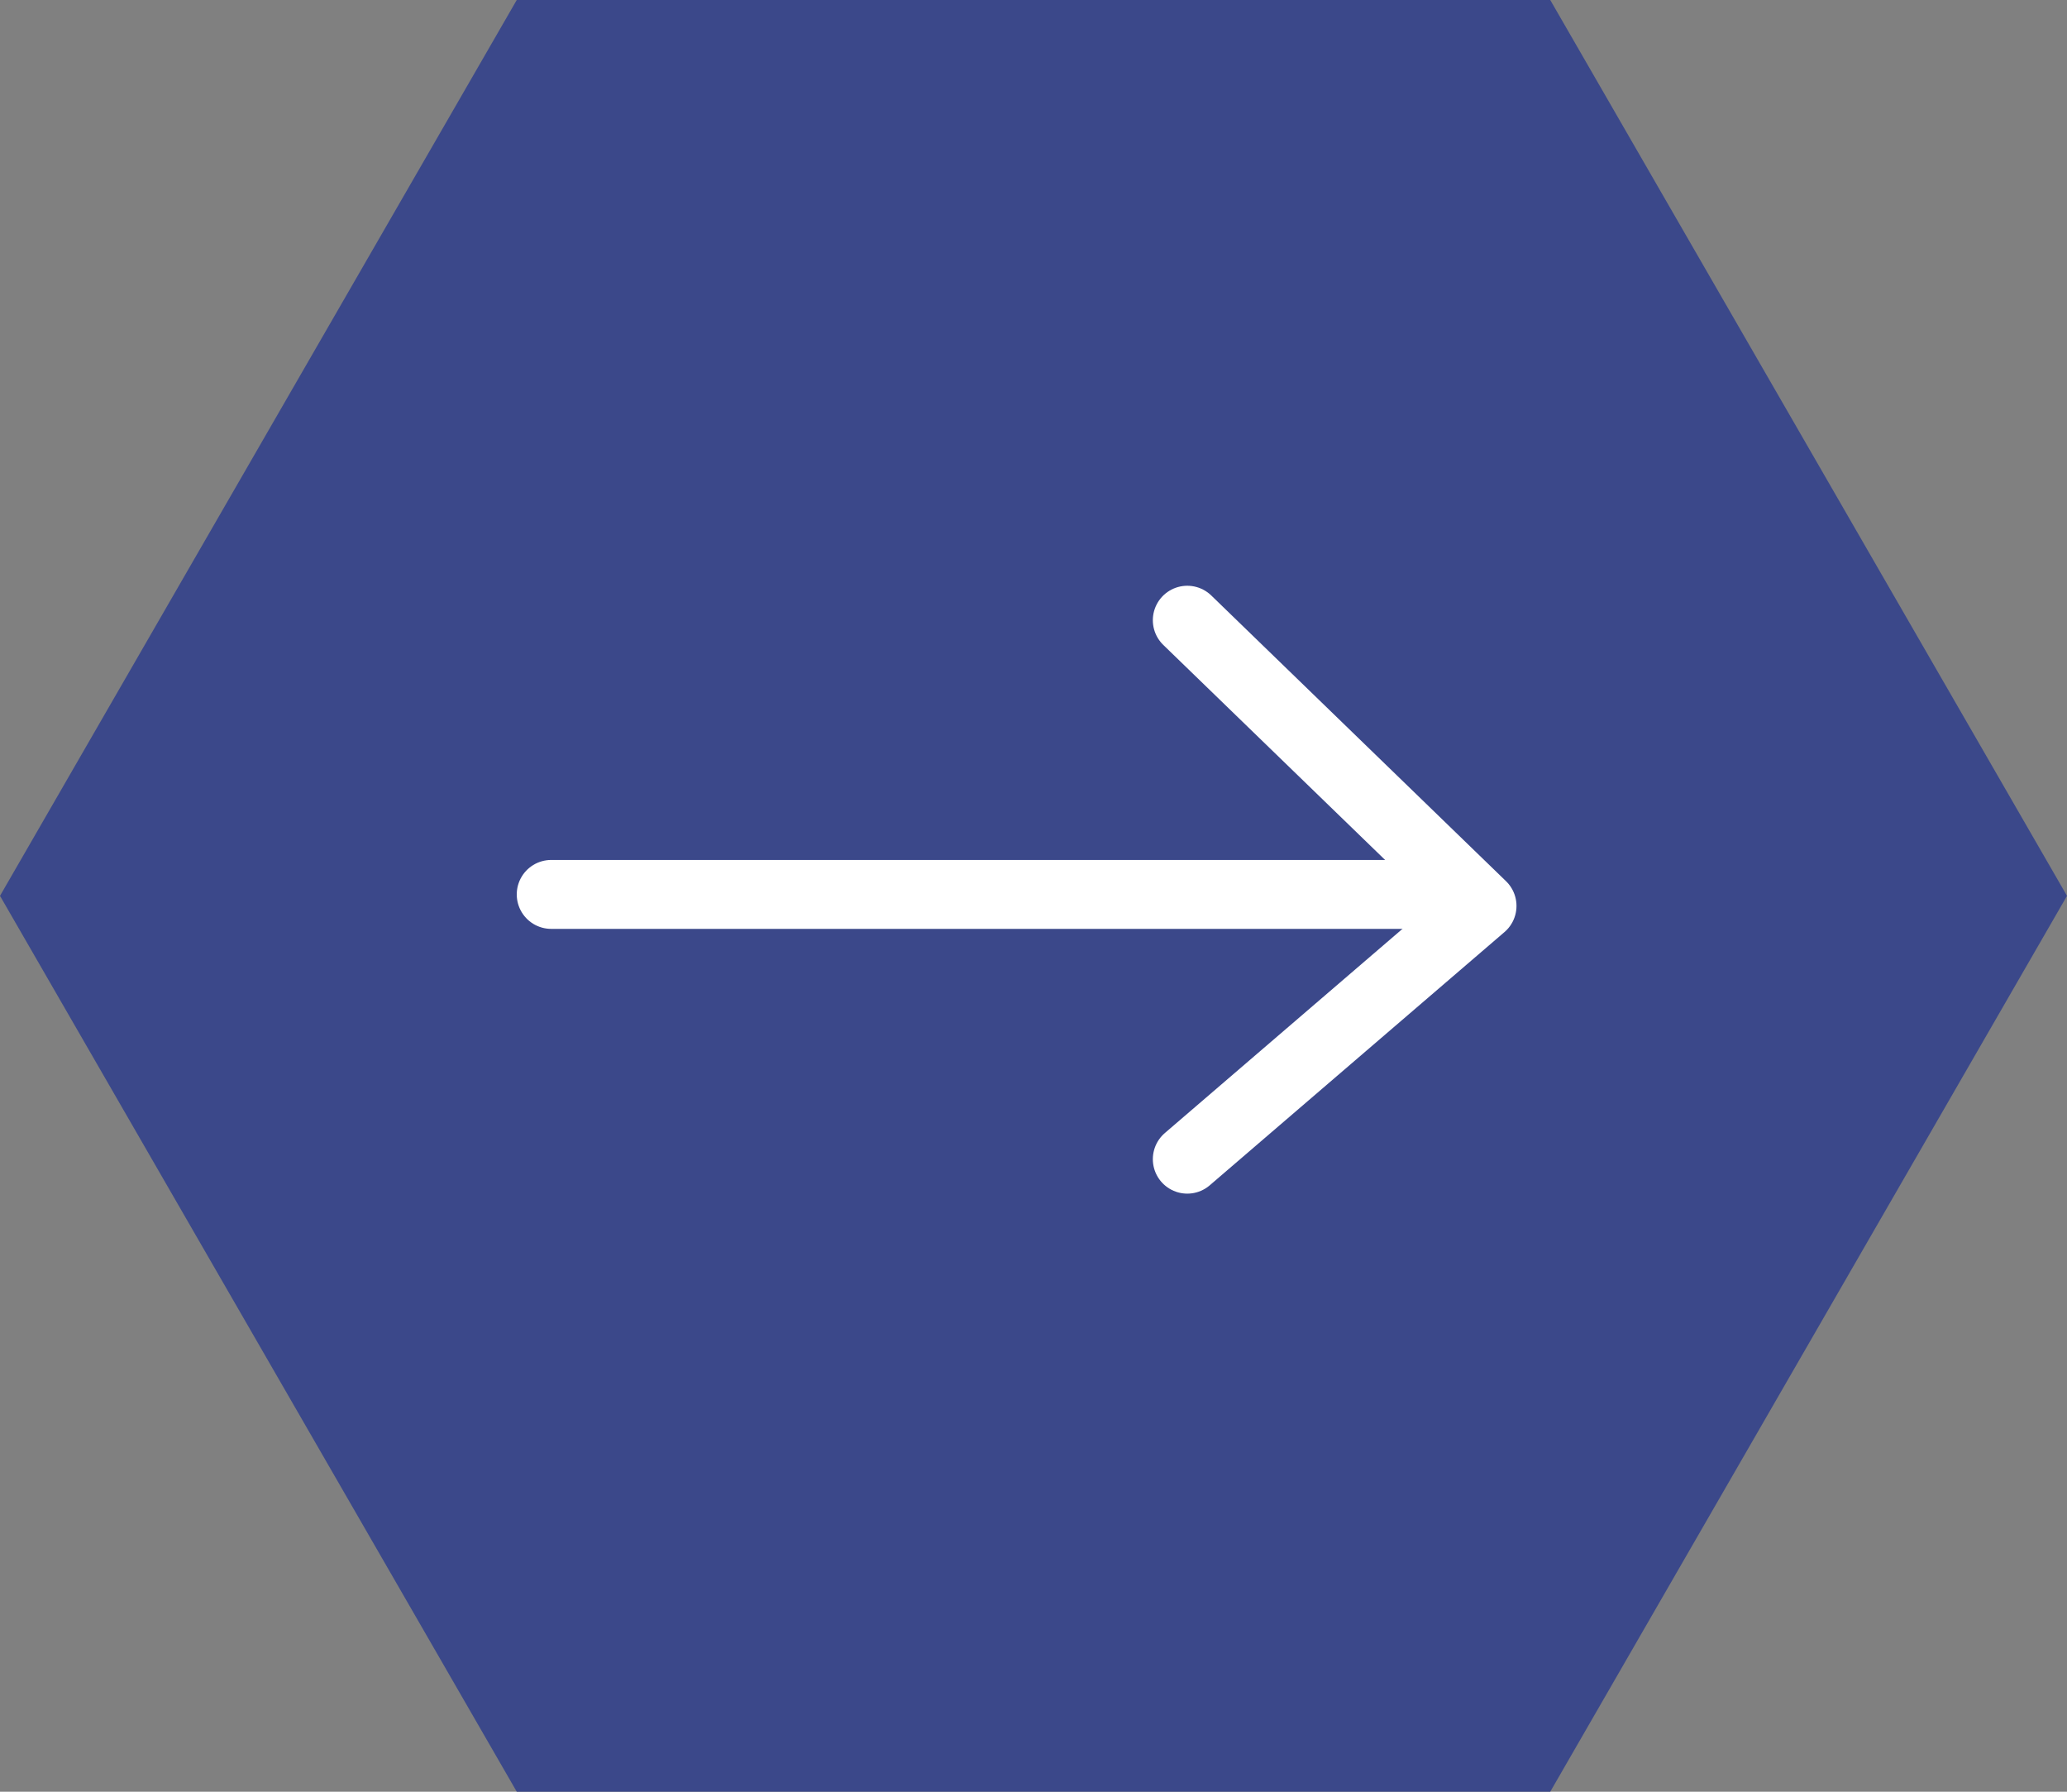 <svg xmlns="http://www.w3.org/2000/svg" width="30" height="26" viewBox="0 0 30 26">
  <rect x="0" y="0" width="30" height="26" fill="#808080" stroke="none"/>
  <g id="ok_1" data-name="ok 1" transform="translate(-1490 -608)">
    <path id="Polygon_1" data-name="Polygon 1" d="M22.5,0,30,13,22.5,26H7.5L0,13,7.5,0Z" transform="translate(1490 608)" fill="#3b488a"/>
    <g id="Group_10" data-name="Group 10" transform="translate(-45.247 33.593)">
      <path id="Path_1" data-name="Path 1" d="M1545.727,588.385H1558.4" transform="translate(-2.48 -0.999)" fill="none" stroke="#fff" stroke-linecap="round" stroke-width="1"/>
      <path id="Path_2" data-name="Path 2" d="M1554.861,583.407l4.278,4.146-4.278,3.675" transform="translate(-2.382)" fill="none" stroke="#fff" stroke-linecap="round" stroke-linejoin="round" stroke-width="1"/>
    </g>
  </g>
</svg>
